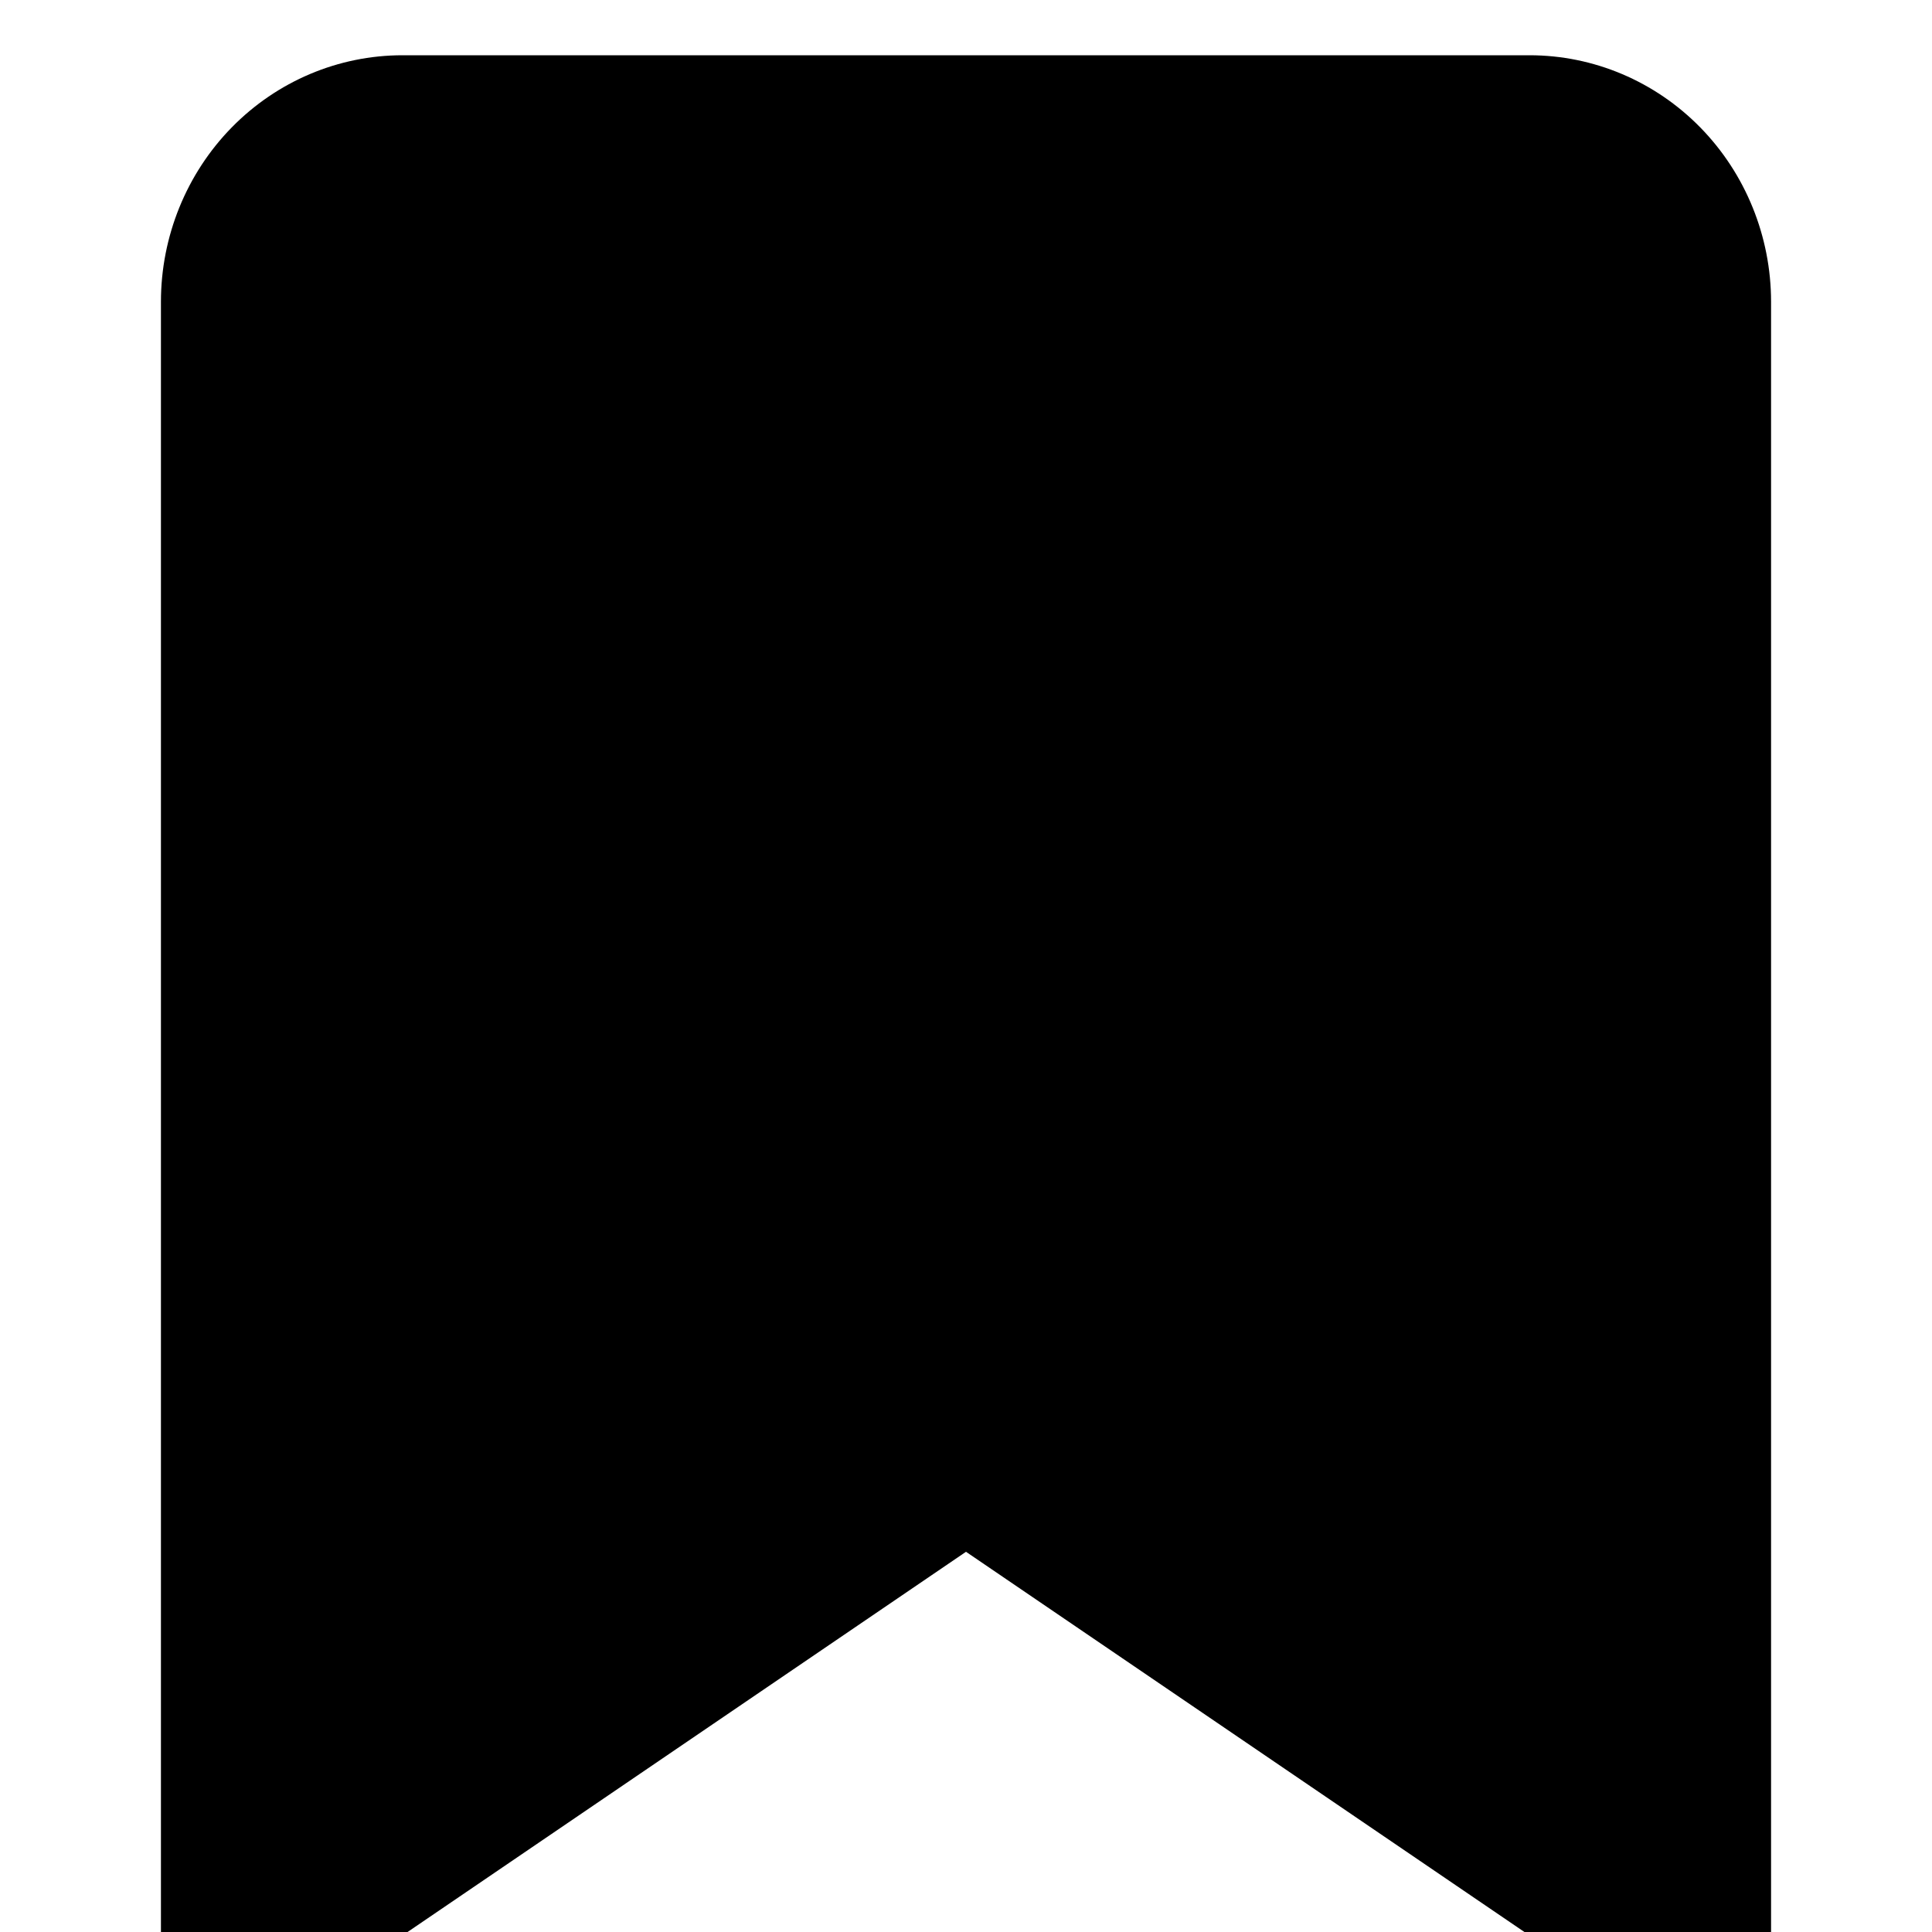 <svg width="10" height="10" viewBox="0 0 10 10" fill="none" xmlns="http://www.w3.org/2000/svg">
<path d="M7.917 0.286H2.083C1.752 0.286 1.434 0.42 1.199 0.66C0.965 0.899 0.833 1.224 0.833 1.562V10.074C0.833 10.151 0.854 10.227 0.893 10.293C0.931 10.359 0.987 10.413 1.053 10.449C1.12 10.486 1.195 10.503 1.27 10.499C1.345 10.496 1.418 10.471 1.481 10.428L5 8.032L8.519 10.428C8.587 10.475 8.668 10.5 8.75 10.5C8.819 10.5 8.886 10.483 8.947 10.45C9.013 10.413 9.069 10.359 9.108 10.293C9.146 10.227 9.167 10.151 9.167 10.074V1.562C9.167 1.224 9.035 0.899 8.801 0.66C8.566 0.42 8.248 0.286 7.917 0.286V0.286Z" fill="black"/>
</svg>



